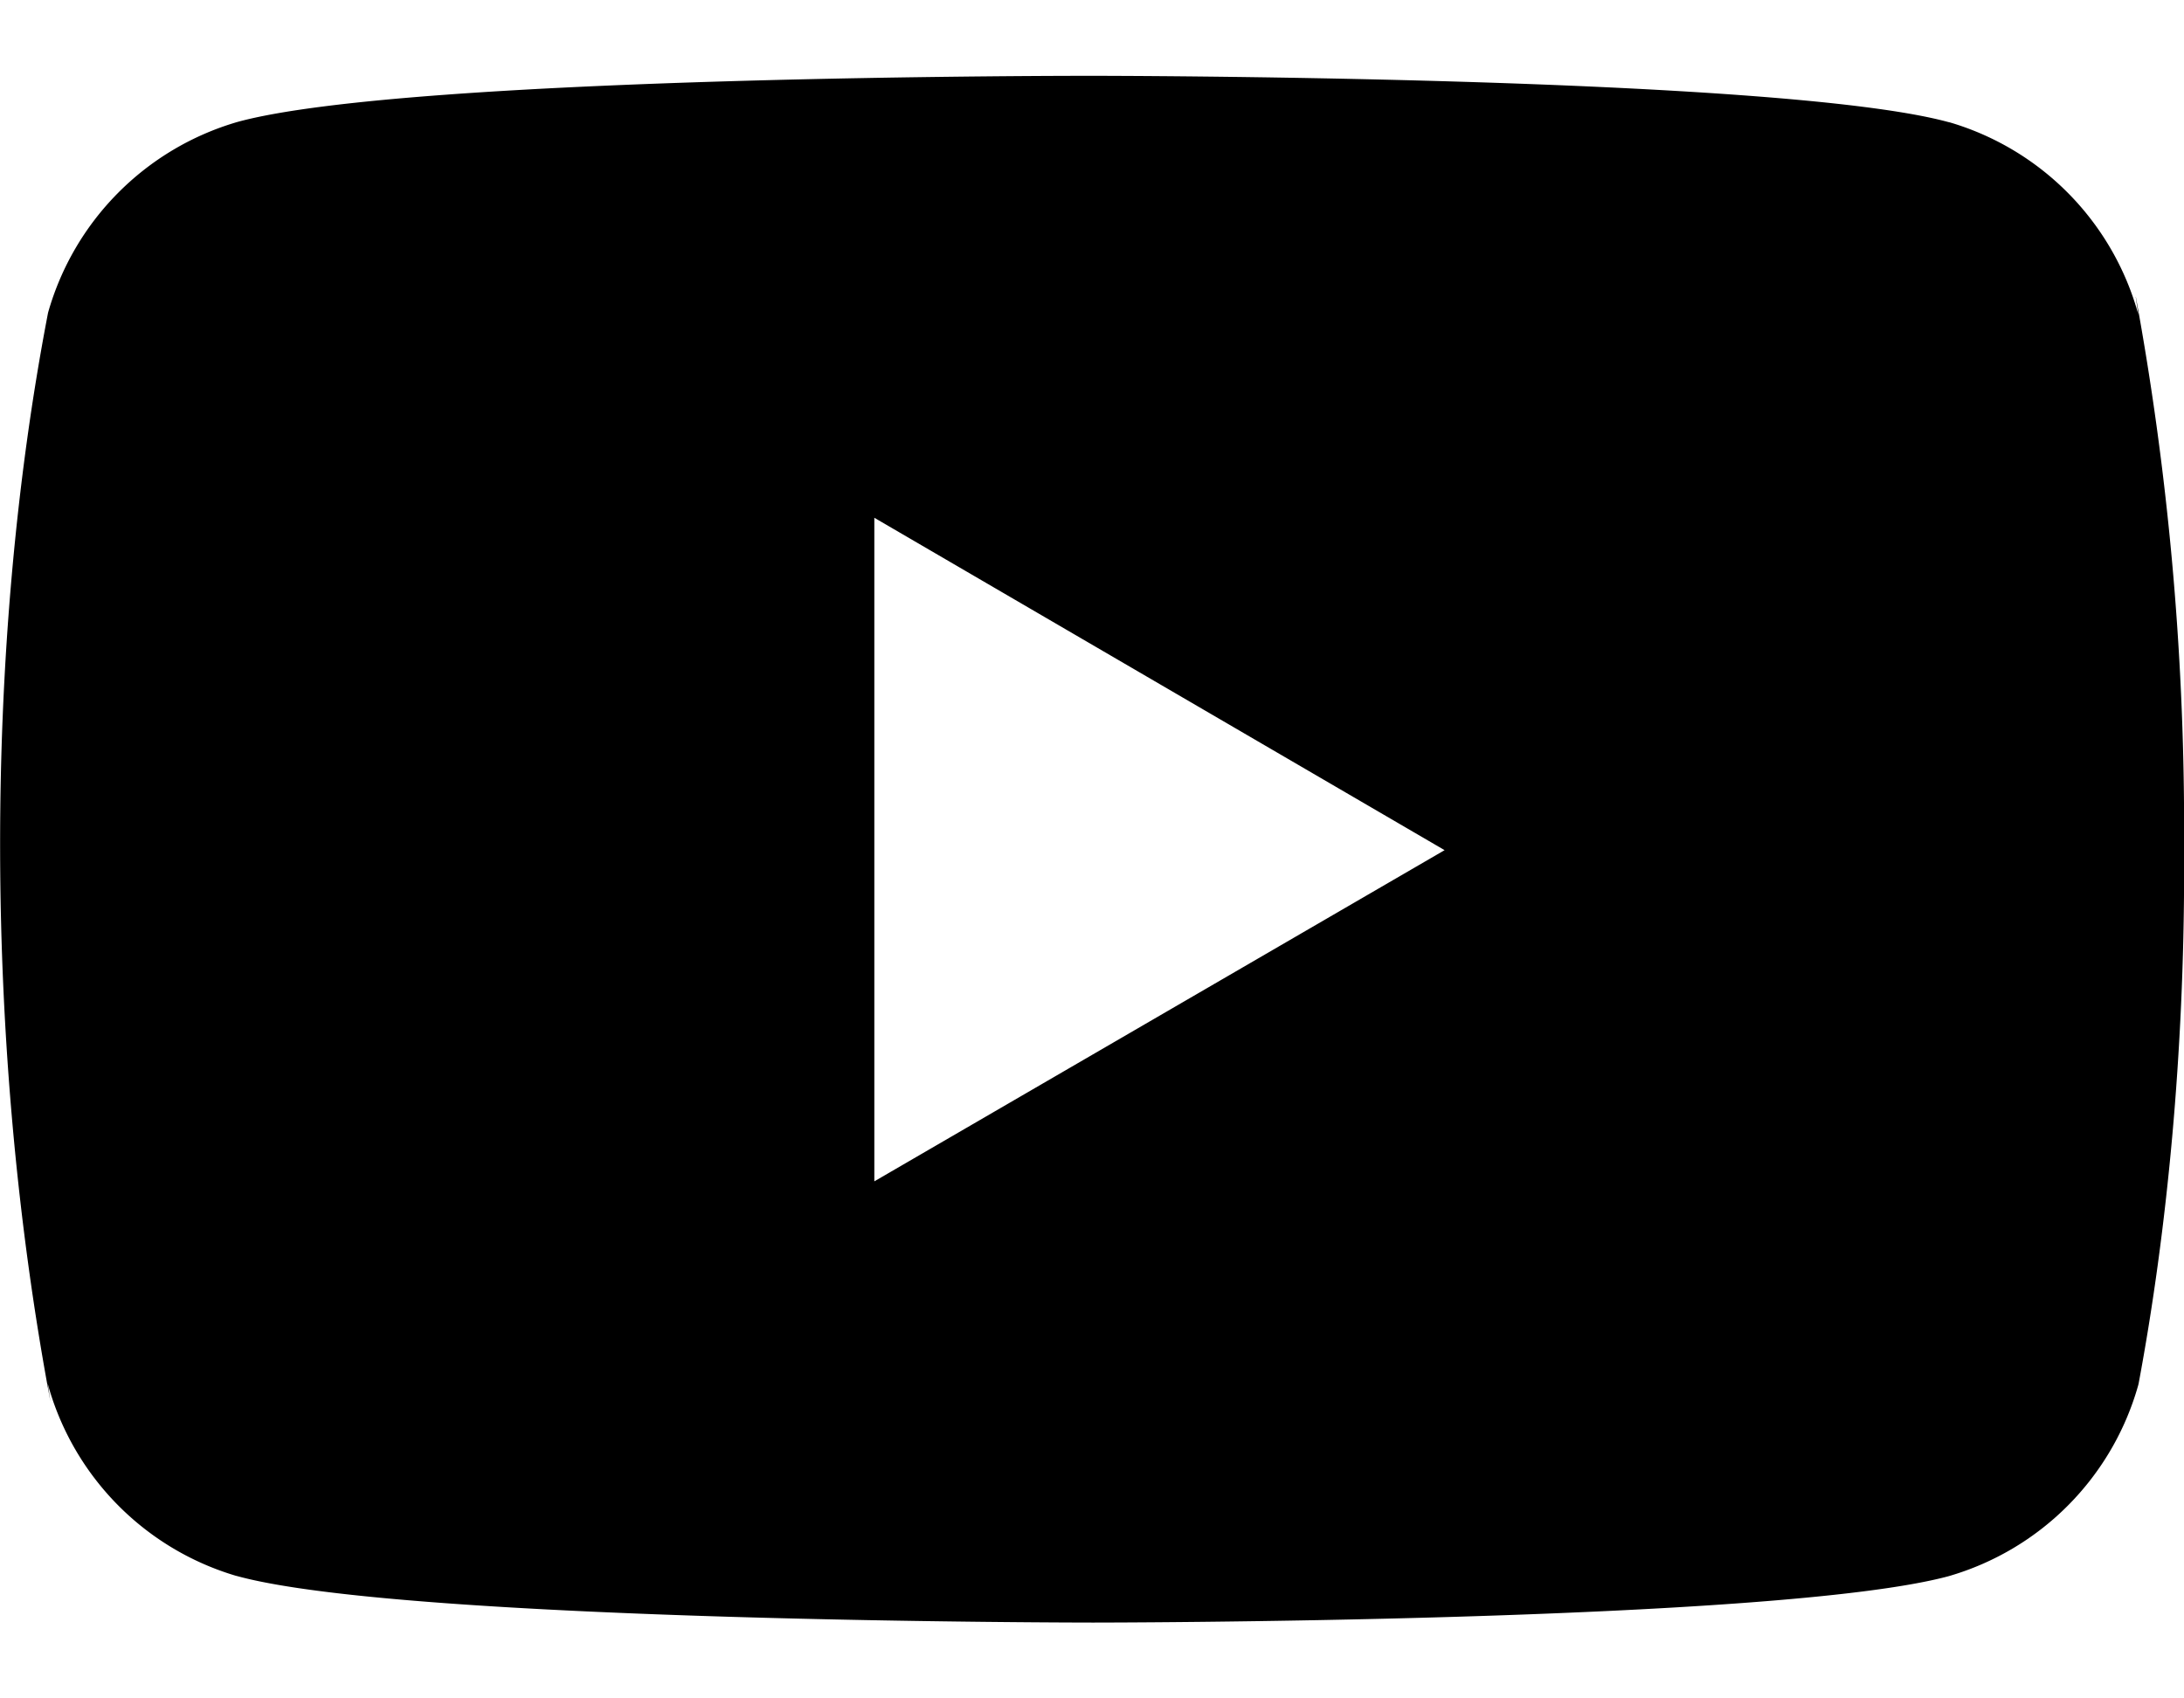 <svg width="18" height="14" fill="none" xmlns="http://www.w3.org/2000/svg"><path d="M17.602 2.447l.022.147a2.282 2.282 0 00-1.55-1.584l-.017-.004C14.655.625 9.008.625 9.008.625s-5.632-.008-7.05.38c-.76.221-1.348.817-1.562 1.573l-.003.016c-.525 2.738-.528 6.028.023 8.96l-.023-.149a2.282 2.282 0 001.55 1.584l.016.004c1.402.382 7.05.382 7.05.382s5.632 0 7.05-.382a2.283 2.283 0 001.563-1.572l.004-.016c.238-1.273.375-2.739.375-4.236v-.165-.173c0-1.498-.137-2.963-.398-4.384zM7.206 9.738v-5.47l4.7 2.74-4.7 2.73z" fill="#000"/></svg>